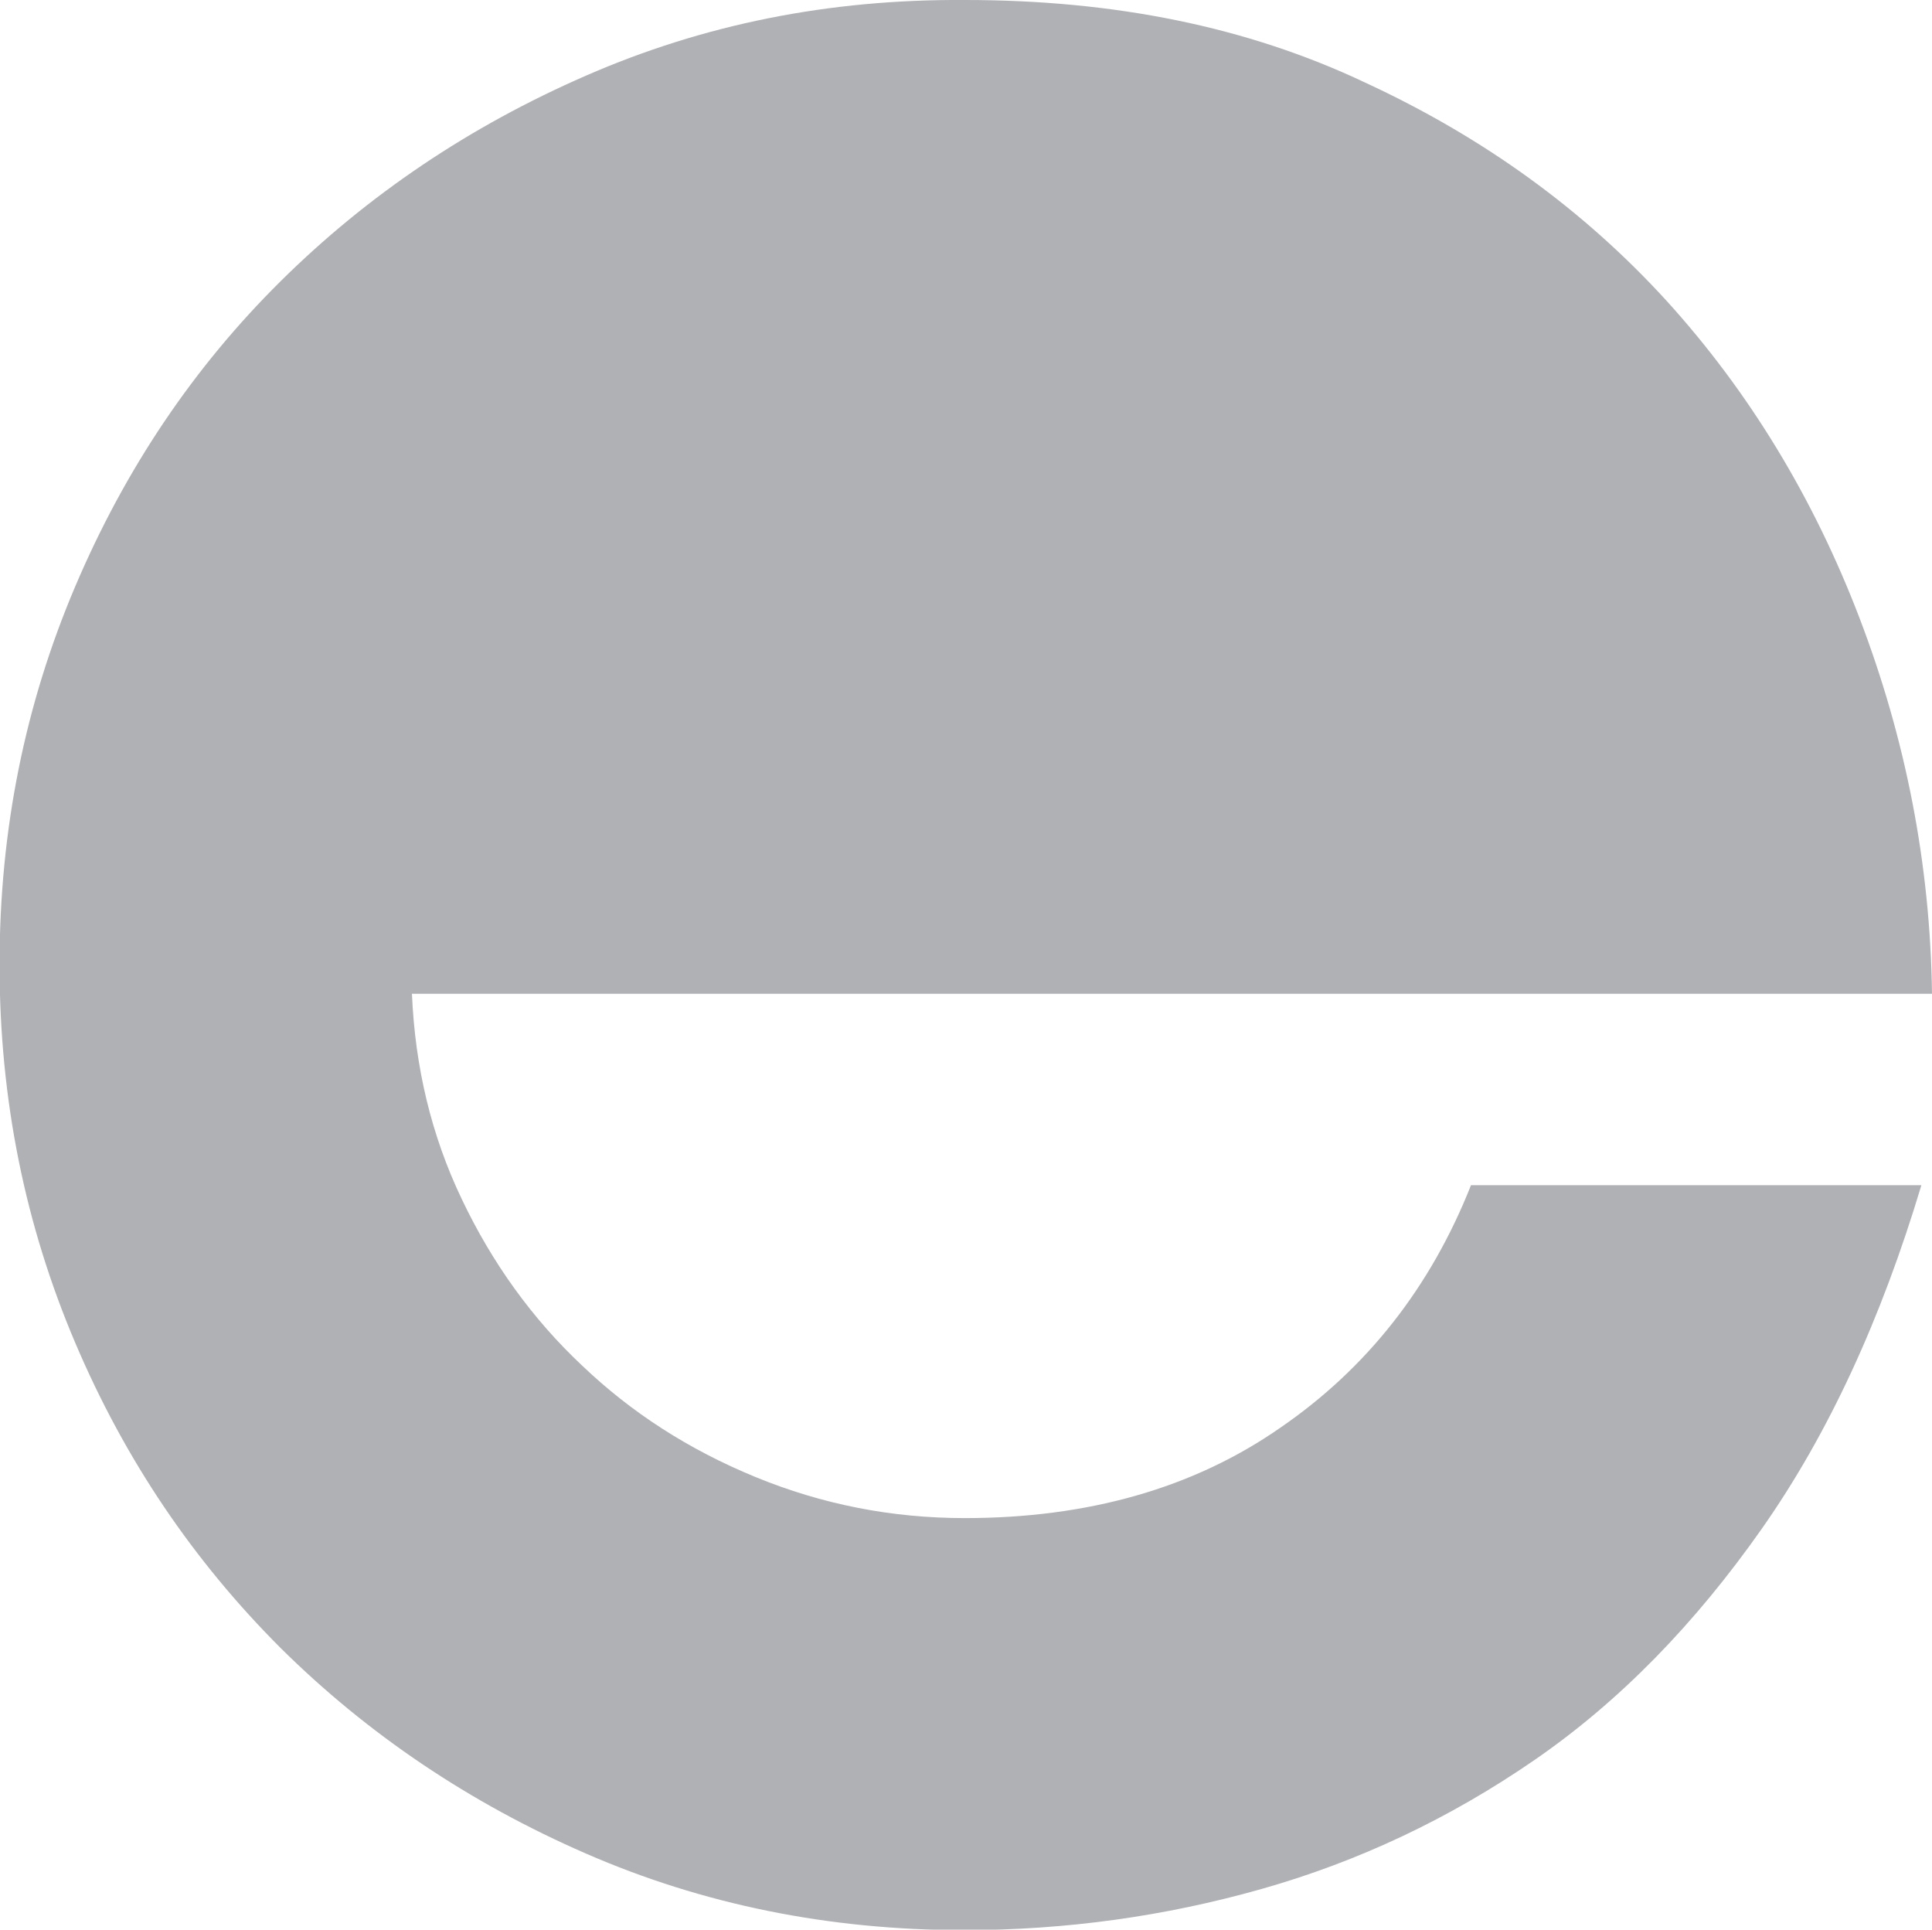 <?xml version="1.0" encoding="UTF-8"?>
<svg id="Layer_1" data-name="Layer 1" xmlns="http://www.w3.org/2000/svg" viewBox="0 0 43.71 43.65">
  <defs>
    <style>
      .cls-1 {
        fill: #b0b1b5;
        fill-rule: evenodd;
      }
    </style>
  </defs>
  <path class="cls-1" d="M13.26,1.71c-2.64,1.15-4.94,2.7-6.91,4.65h0c-1.97,1.95-3.52,4.25-4.65,6.91h0c-1.13,2.66-1.71,5.49-1.71,8.55h0c0,3.06.58,5.89,1.71,8.55h0c1.13,2.66,2.68,4.94,4.65,6.91h0c1.97,1.95,4.27,3.5,6.91,4.65h0c2.64,1.15,5.49,1.73,8.55,1.73h0c2.3,0,4.54-.31,6.73-.93h0c2.19-.62,4.25-1.59,6.18-2.92h0c1.93-1.33,3.63-3.08,5.14-5.23h0c1.51-2.15,2.7-4.74,3.61-7.77h-10.19c-.91,2.3-2.35,4.14-4.32,5.49h0c-1.97,1.37-4.36,2.04-7.13,2.04h0c-1.66,0-3.23-.31-4.74-.93h0c-1.51-.62-2.81-1.46-3.92-2.52h0c-1.13-1.06-2.04-2.33-2.72-3.76h0c-.69-1.44-1.06-2.99-1.13-4.65h34.39c-.04-2.95-.6-5.78-1.64-8.5h0c-1.04-2.72-2.5-5.12-4.36-7.17h0c-1.88-2.06-4.14-3.7-6.82-4.94h0C28.21.6,25.2,0,21.83,0h0c-3.08-.02-5.91.55-8.57,1.71h0Z"/>
</svg>